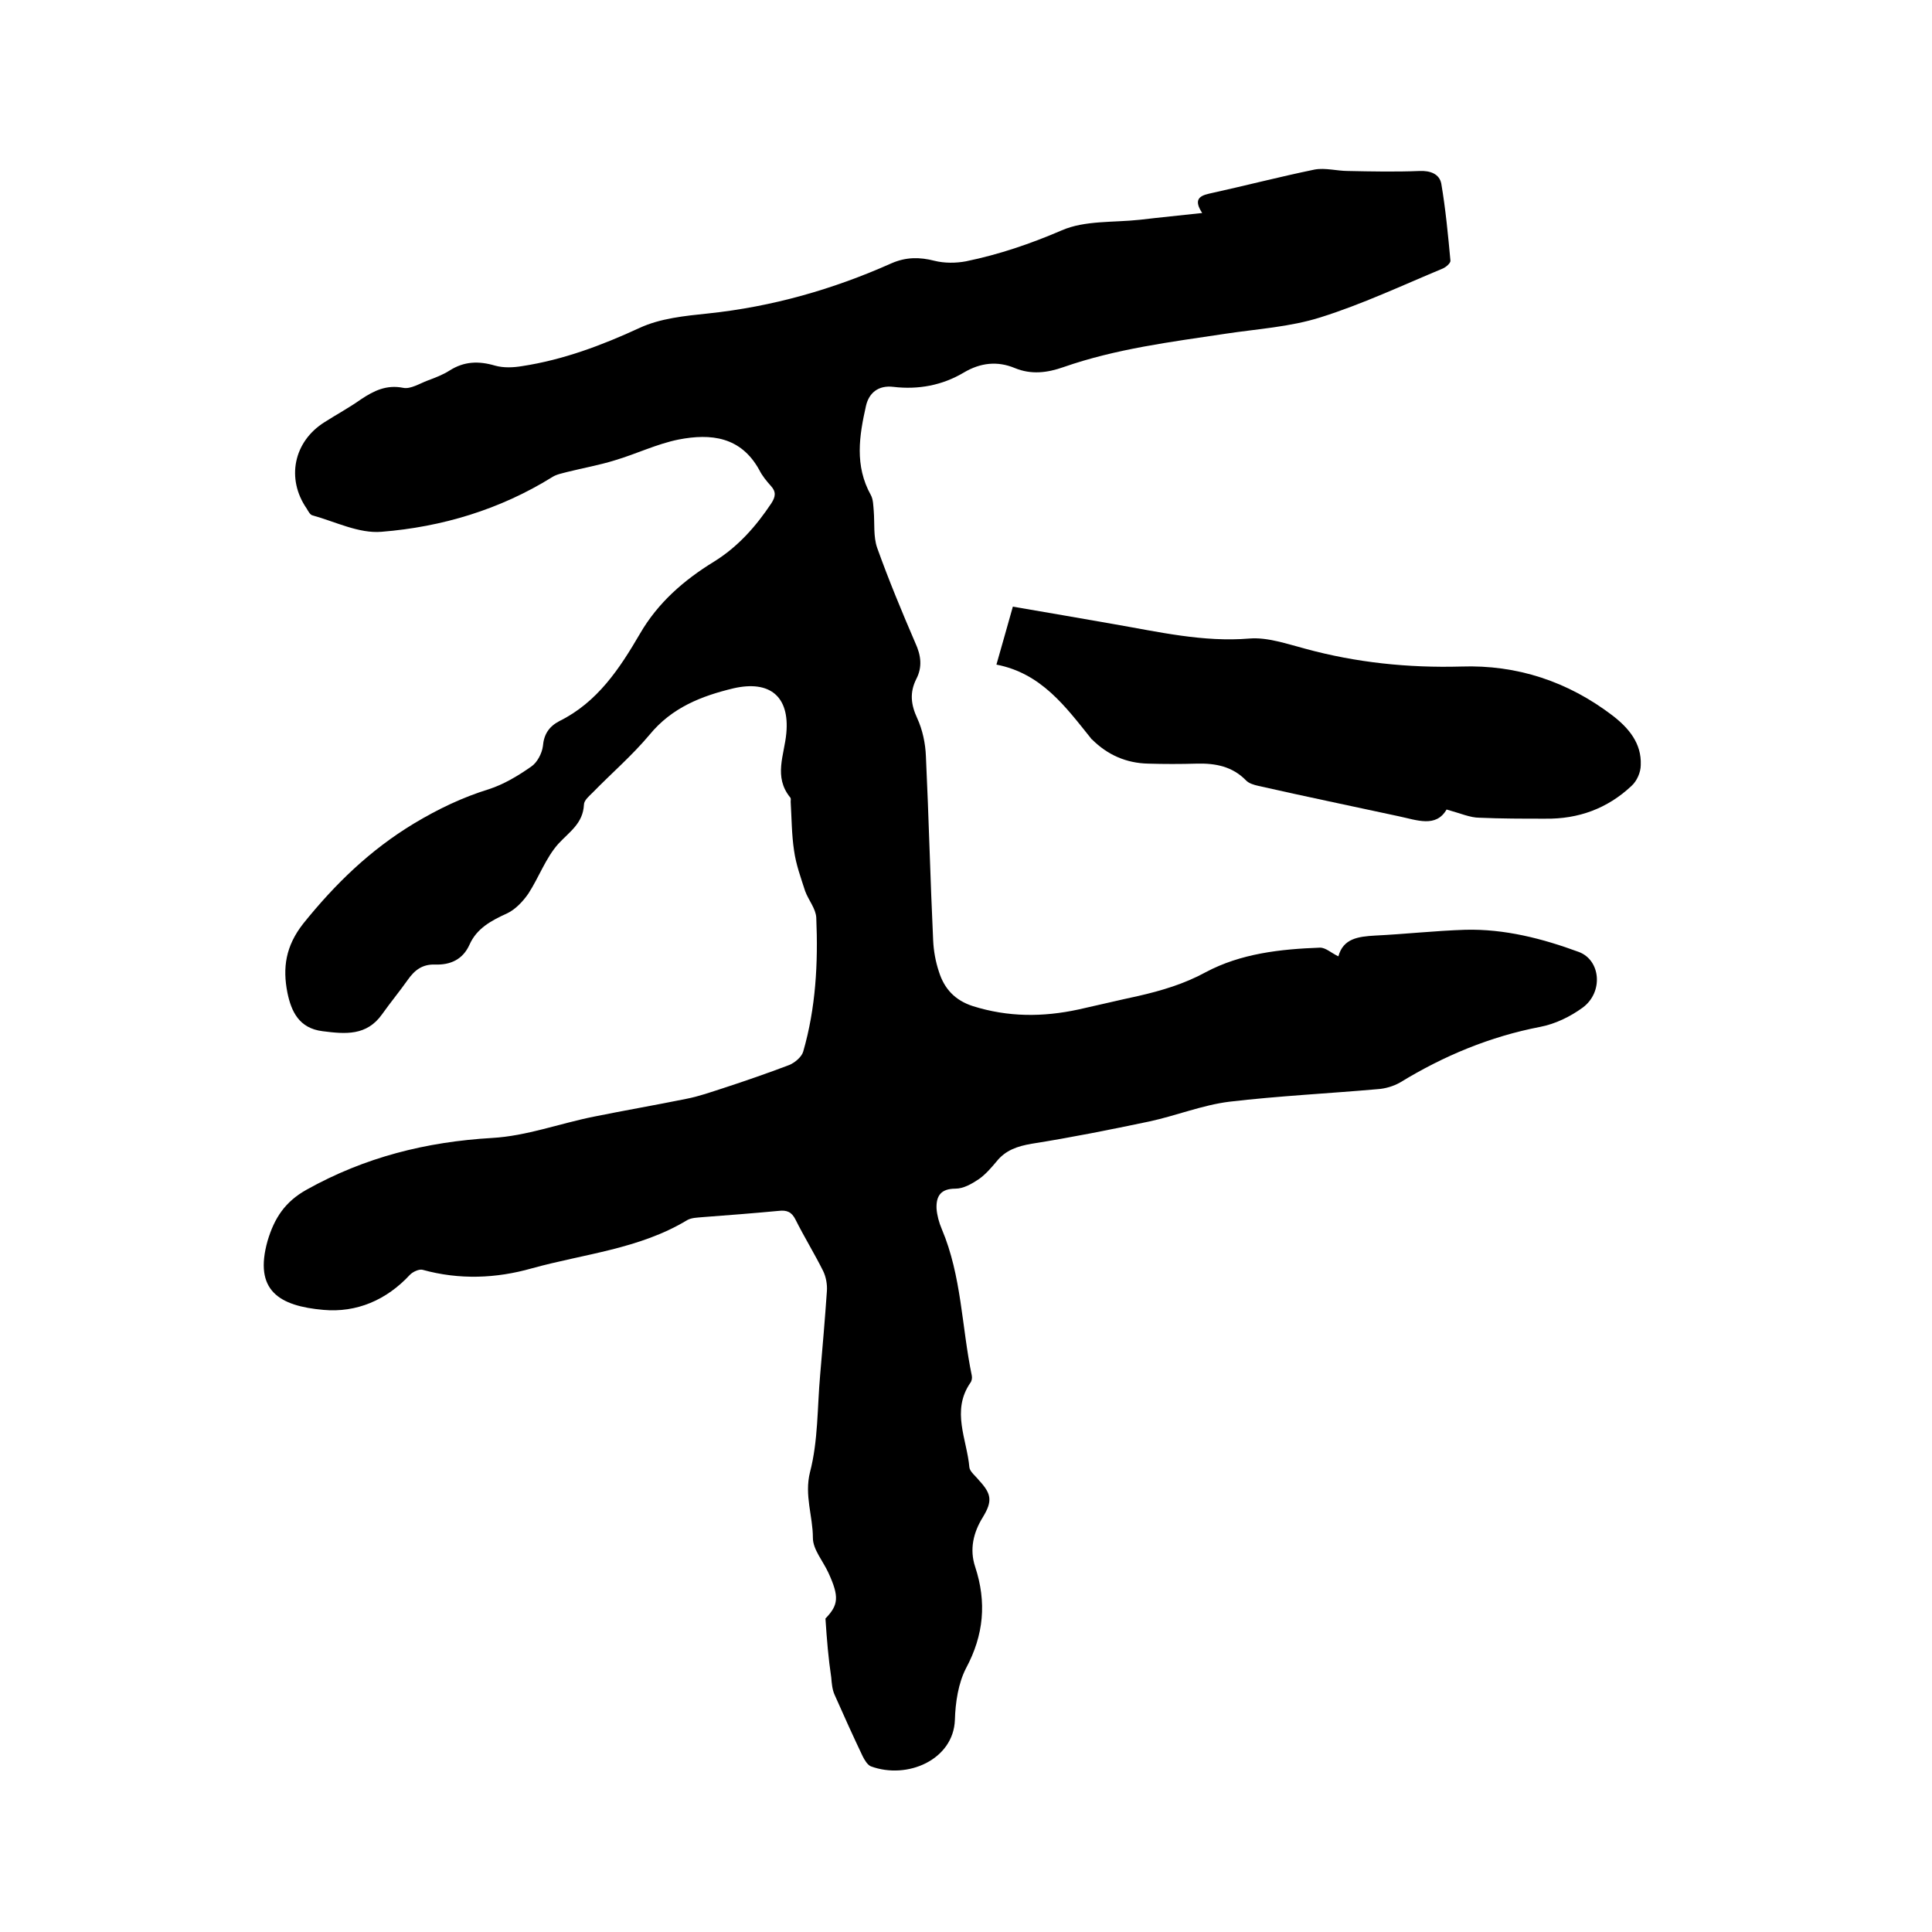 <svg enable-background="new 0 0 400 400" viewBox="0 0 400 400" xmlns="http://www.w3.org/2000/svg"><path d="m170.9 335.1c2.7-2.8 2.9-4.5.6-9.5-1.1-2.4-3.2-4.8-3.2-7.2 0-4.5-1.8-8.8-.6-13.6 1.7-6.5 1.5-13.4 2.1-20.1.5-5.8 1-11.6 1.4-17.4.1-1.4-.2-3-.8-4.2-1.8-3.6-3.9-7-5.7-10.6-.8-1.6-1.8-2-3.5-1.8-5.3.5-10.5.9-15.8 1.3-1 .1-2.2.1-3.1.6-9.9 6-21.4 7-32.2 10-7.4 2.1-15 2.4-22.6.3-.7-.2-2 .4-2.6 1-4.9 5.3-11.1 7.9-17.9 7.3-9.2-.8-14.5-4-11.6-14.3 1.4-4.7 3.6-8.1 8.1-10.6 12-6.7 24.7-9.9 38.4-10.7 7.1-.4 14-3 21-4.4 6.4-1.3 12.8-2.4 19.2-3.7 2.6-.5 5.1-1.4 7.6-2.2 4.6-1.5 9.2-3.1 13.7-4.8 1.2-.5 2.6-1.7 2.9-2.8 2.6-9 3.1-18.3 2.7-27.7-.1-1.9-1.6-3.6-2.3-5.5-.9-2.8-1.9-5.5-2.3-8.4-.5-3.3-.5-6.8-.7-10.1 0-.3.1-.7-.1-.9-3.5-4.3-1.2-8.8-.8-13.3.7-7.6-3.4-11-10.9-9.3-6.7 1.6-12.8 4-17.4 9.6-3.6 4.3-7.9 8-11.8 12-.7.7-1.8 1.6-1.8 2.5-.2 3.9-3 5.6-5.3 8.1-2.6 2.9-4 6.9-6.2 10.3-1.1 1.6-2.7 3.3-4.4 4.1-3.3 1.5-6.3 3.1-7.8 6.5-1.4 3.1-4 4.2-7.1 4.1-2.7-.1-4.3 1.2-5.7 3.2-1.7 2.4-3.6 4.7-5.3 7.1-3.2 4.5-7.6 4.1-12.3 3.5-4.9-.6-6.5-4.1-7.3-8-1-5.1-.4-9.6 3.3-14.3 6.6-8.2 13.8-15.2 22.9-20.7 5-3 10-5.4 15.5-7.1 3.1-1 6.1-2.8 8.8-4.7 1.2-.8 2.2-2.7 2.4-4.2.2-2.5 1.3-4.1 3.4-5.2 7.9-3.9 12.5-10.9 16.7-18.1 3.7-6.4 9.1-11.1 15.3-14.9 5-3.1 8.7-7.3 11.9-12.1.9-1.4 1-2.4-.1-3.6-.9-1-1.8-2.1-2.4-3.3-3.8-6.9-10-7.6-16.7-6.3-4.5.9-8.8 3-13.2 4.3-3.2 1-6.6 1.6-9.8 2.4-1.1.3-2.3.5-3.2 1.1-10.8 6.7-22.8 10.3-35.3 11.3-4.7.4-9.6-2.1-14.3-3.4-.5-.1-.9-.9-1.2-1.4-4.3-6.2-2.7-13.9 3.7-17.9 2.5-1.6 5.1-3 7.5-4.7 2.7-1.8 5.3-3.1 8.8-2.4 1.5.3 3.4-.9 5-1.5s3.2-1.2 4.6-2.1c3-1.9 6-2 9.4-1 1.8.5 3.8.4 5.6.1 8.5-1.3 16.5-4.3 24.3-7.9 4.3-2 9.4-2.5 14.2-3 13.3-1.4 25.9-5 38-10.4 3-1.3 5.8-1.3 8.9-.5 2 .5 4.4.5 6.5.1 6.8-1.4 13.3-3.6 19.8-6.4 4.8-2.1 10.7-1.6 16.2-2.2 4.2-.5 8.4-.9 12.9-1.4-1.7-2.6-.8-3.5 1.4-4 7.3-1.6 14.6-3.5 21.9-5 2.2-.4 4.6.3 6.9.3 4.9.1 9.9.2 14.8 0 2.2-.1 4.1.6 4.5 2.6.9 5.3 1.4 10.6 1.9 16 0 .5-.9 1.3-1.6 1.6-8.4 3.5-16.7 7.4-25.3 10.1-6.3 2-13.1 2.4-19.7 3.4-11.3 1.7-22.6 3.1-33.5 6.9-3.4 1.2-6.7 1.6-10.1.2-3.6-1.5-7.1-1.1-10.5.9-4.5 2.7-9.5 3.6-14.6 3-3.2-.4-5.1 1.3-5.7 3.9-1.4 6.2-2.4 12.4 1 18.5.5.9.5 2.2.6 3.3.2 2.5-.1 5.3.7 7.6 2.4 6.7 5.1 13.2 7.9 19.7 1.2 2.6 1.5 5 .2 7.5-1.4 2.8-1.1 5.3.2 8.1 1.1 2.4 1.7 5.2 1.8 7.9.6 12.7.9 25.4 1.5 38.1.1 2.2.5 4.4 1.2 6.5 1.1 3.5 3.3 5.9 7 7.1 7.3 2.3 14.5 2.3 21.9.7 4.1-.9 8.2-1.9 12.4-2.8 4.8-1.1 9.5-2.5 13.9-4.9 7.3-3.9 15.5-4.8 23.7-5.1 1.2 0 2.3 1.1 3.8 1.8 1-3.7 4.1-4.1 7.6-4.3 6.2-.3 12.4-1 18.7-1.2 8.1-.2 15.9 1.8 23.5 4.6 4.5 1.7 5.1 8.3.8 11.5-2.6 1.9-5.7 3.4-8.8 4-10.4 2-20 6-29 11.5-1.4.8-3.1 1.3-4.7 1.4-10.2.9-20.5 1.4-30.7 2.6-5.6.7-11 2.9-16.6 4.1-8.1 1.7-16.1 3.3-24.3 4.6-2.9.5-5.4 1.3-7.3 3.7-1.1 1.3-2.2 2.6-3.6 3.6-1.5 1-3.2 2-4.9 2-3 0-4 1.5-3.9 4.1.1 1.4.5 2.9 1.1 4.3 4.1 9.7 4.1 20.2 6.2 30.3.1.5 0 1.1-.3 1.5-4 5.8-.7 11.7-.2 17.5.1.9 1.3 1.8 2 2.7 2.6 2.8 2.8 4.3.8 7.6-2 3.2-2.8 6.7-1.6 10.3 2.4 7.3 1.8 14.1-1.9 21-1.6 3.1-2.2 7.1-2.3 10.7-.3 8.2-9.8 12.4-17.4 9.6-.7-.3-1.3-1.3-1.7-2.1-2-4.2-3.9-8.4-5.8-12.7-.5-1.1-.6-2.4-.7-3.6-.6-4-.9-7.7-1.2-12.2z"/><path d="m299.5 167.6c-2.2 3.8-6.1 2.2-9.9 1.4-9.7-2.1-19.4-4.1-29.1-6.3-.9-.2-1.9-.5-2.5-1.1-2.8-2.9-6.3-3.6-10.2-3.5-3.4.1-6.8.1-10.1 0-4.5-.1-8.4-1.8-11.6-5-.1-.1-.2-.1-.2-.2-5.3-6.6-10.3-13.5-19.6-15.3 1.2-4.3 2.3-8 3.4-12 7.1 1.2 13.9 2.4 20.8 3.6 9.3 1.6 18.6 3.8 28.2 3 3.7-.3 7.7 1.1 11.5 2.1 10.6 2.9 21.4 4 32.3 3.7 11.6-.4 22.1 3.1 31.3 10.1 3.4 2.6 6.1 5.8 5.9 10.3 0 1.5-.8 3.3-1.9 4.3-5 4.7-11 6.9-17.9 6.8-4.5 0-9.1 0-13.6-.2-1.9 0-3.9-.9-6.8-1.7z"/></svg>